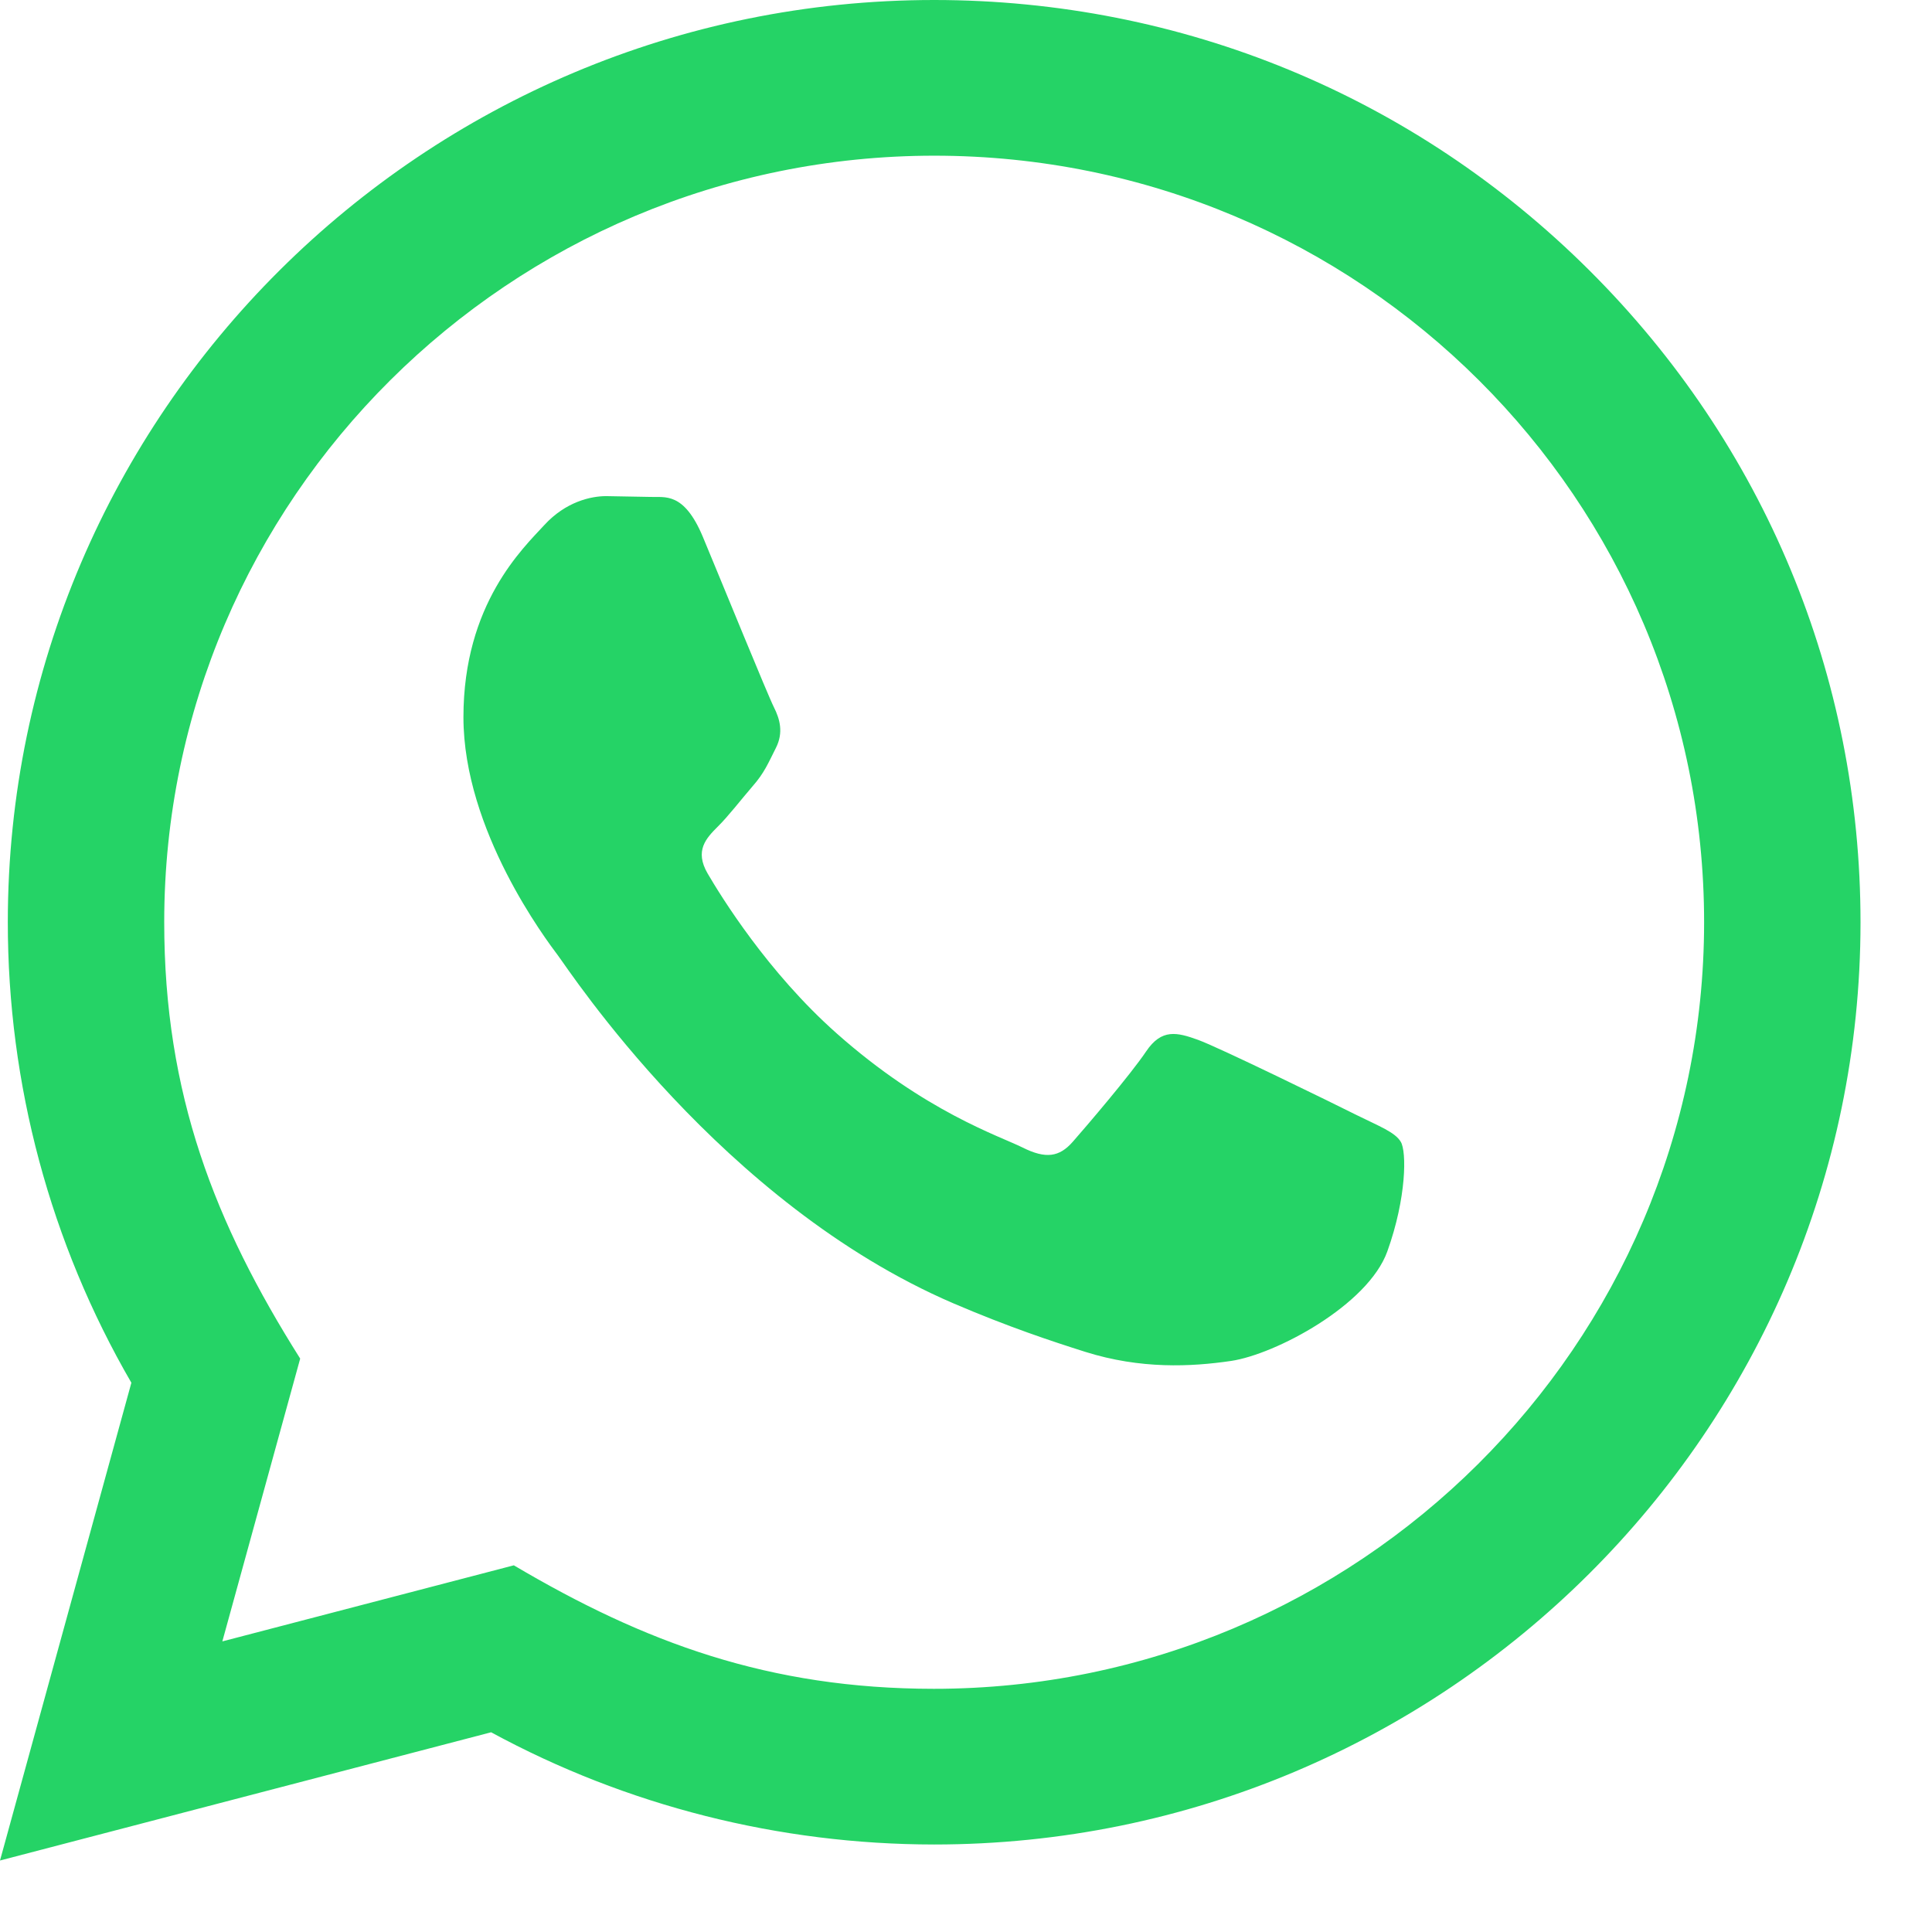 <svg width="24" height="24" viewBox="0 0 24 24" fill="none" xmlns="http://www.w3.org/2000/svg">
<path id="Vector" d="M0 23.112L1.632 17.177C0.625 15.44 0.096 13.47 0.097 11.451C0.1 5.138 5.262 0 11.604 0C14.682 0.001 17.571 1.194 19.744 3.359C21.917 5.524 23.113 8.401 23.112 11.461C23.109 17.776 17.947 22.913 11.604 22.913C9.679 22.912 7.781 22.432 6.101 21.519L0 23.112ZM6.383 19.445C8.005 20.404 9.553 20.978 11.6 20.979C16.872 20.979 21.166 16.709 21.169 11.46C21.171 6.2 16.897 1.936 11.608 1.934C6.333 1.934 2.042 6.204 2.04 11.452C2.039 13.594 2.67 15.199 3.729 16.877L2.762 20.39L6.383 19.445ZM17.401 14.184C17.329 14.064 17.138 13.993 16.849 13.85C16.562 13.706 15.148 13.014 14.884 12.918C14.621 12.823 14.43 12.775 14.237 13.062C14.045 13.348 13.494 13.993 13.326 14.184C13.159 14.374 12.991 14.399 12.703 14.255C12.416 14.112 11.489 13.81 10.391 12.835C9.536 12.076 8.959 11.139 8.791 10.852C8.624 10.566 8.774 10.411 8.917 10.268C9.047 10.14 9.205 9.934 9.349 9.767C9.495 9.601 9.542 9.482 9.639 9.29C9.735 9.099 9.687 8.932 9.615 8.788C9.542 8.646 8.968 7.237 8.729 6.664C8.494 6.106 8.257 6.181 8.081 6.173L7.53 6.163C7.338 6.163 7.027 6.234 6.763 6.521C6.5 6.808 5.757 7.5 5.757 8.909C5.757 10.317 6.788 11.678 6.931 11.869C7.075 12.059 8.958 14.95 11.842 16.19C12.528 16.484 13.064 16.661 13.481 16.793C14.17 17.01 14.797 16.979 15.293 16.906C15.845 16.824 16.994 16.214 17.234 15.545C17.474 14.876 17.474 14.303 17.401 14.184Z" fill="#25D366"/>
</svg>

